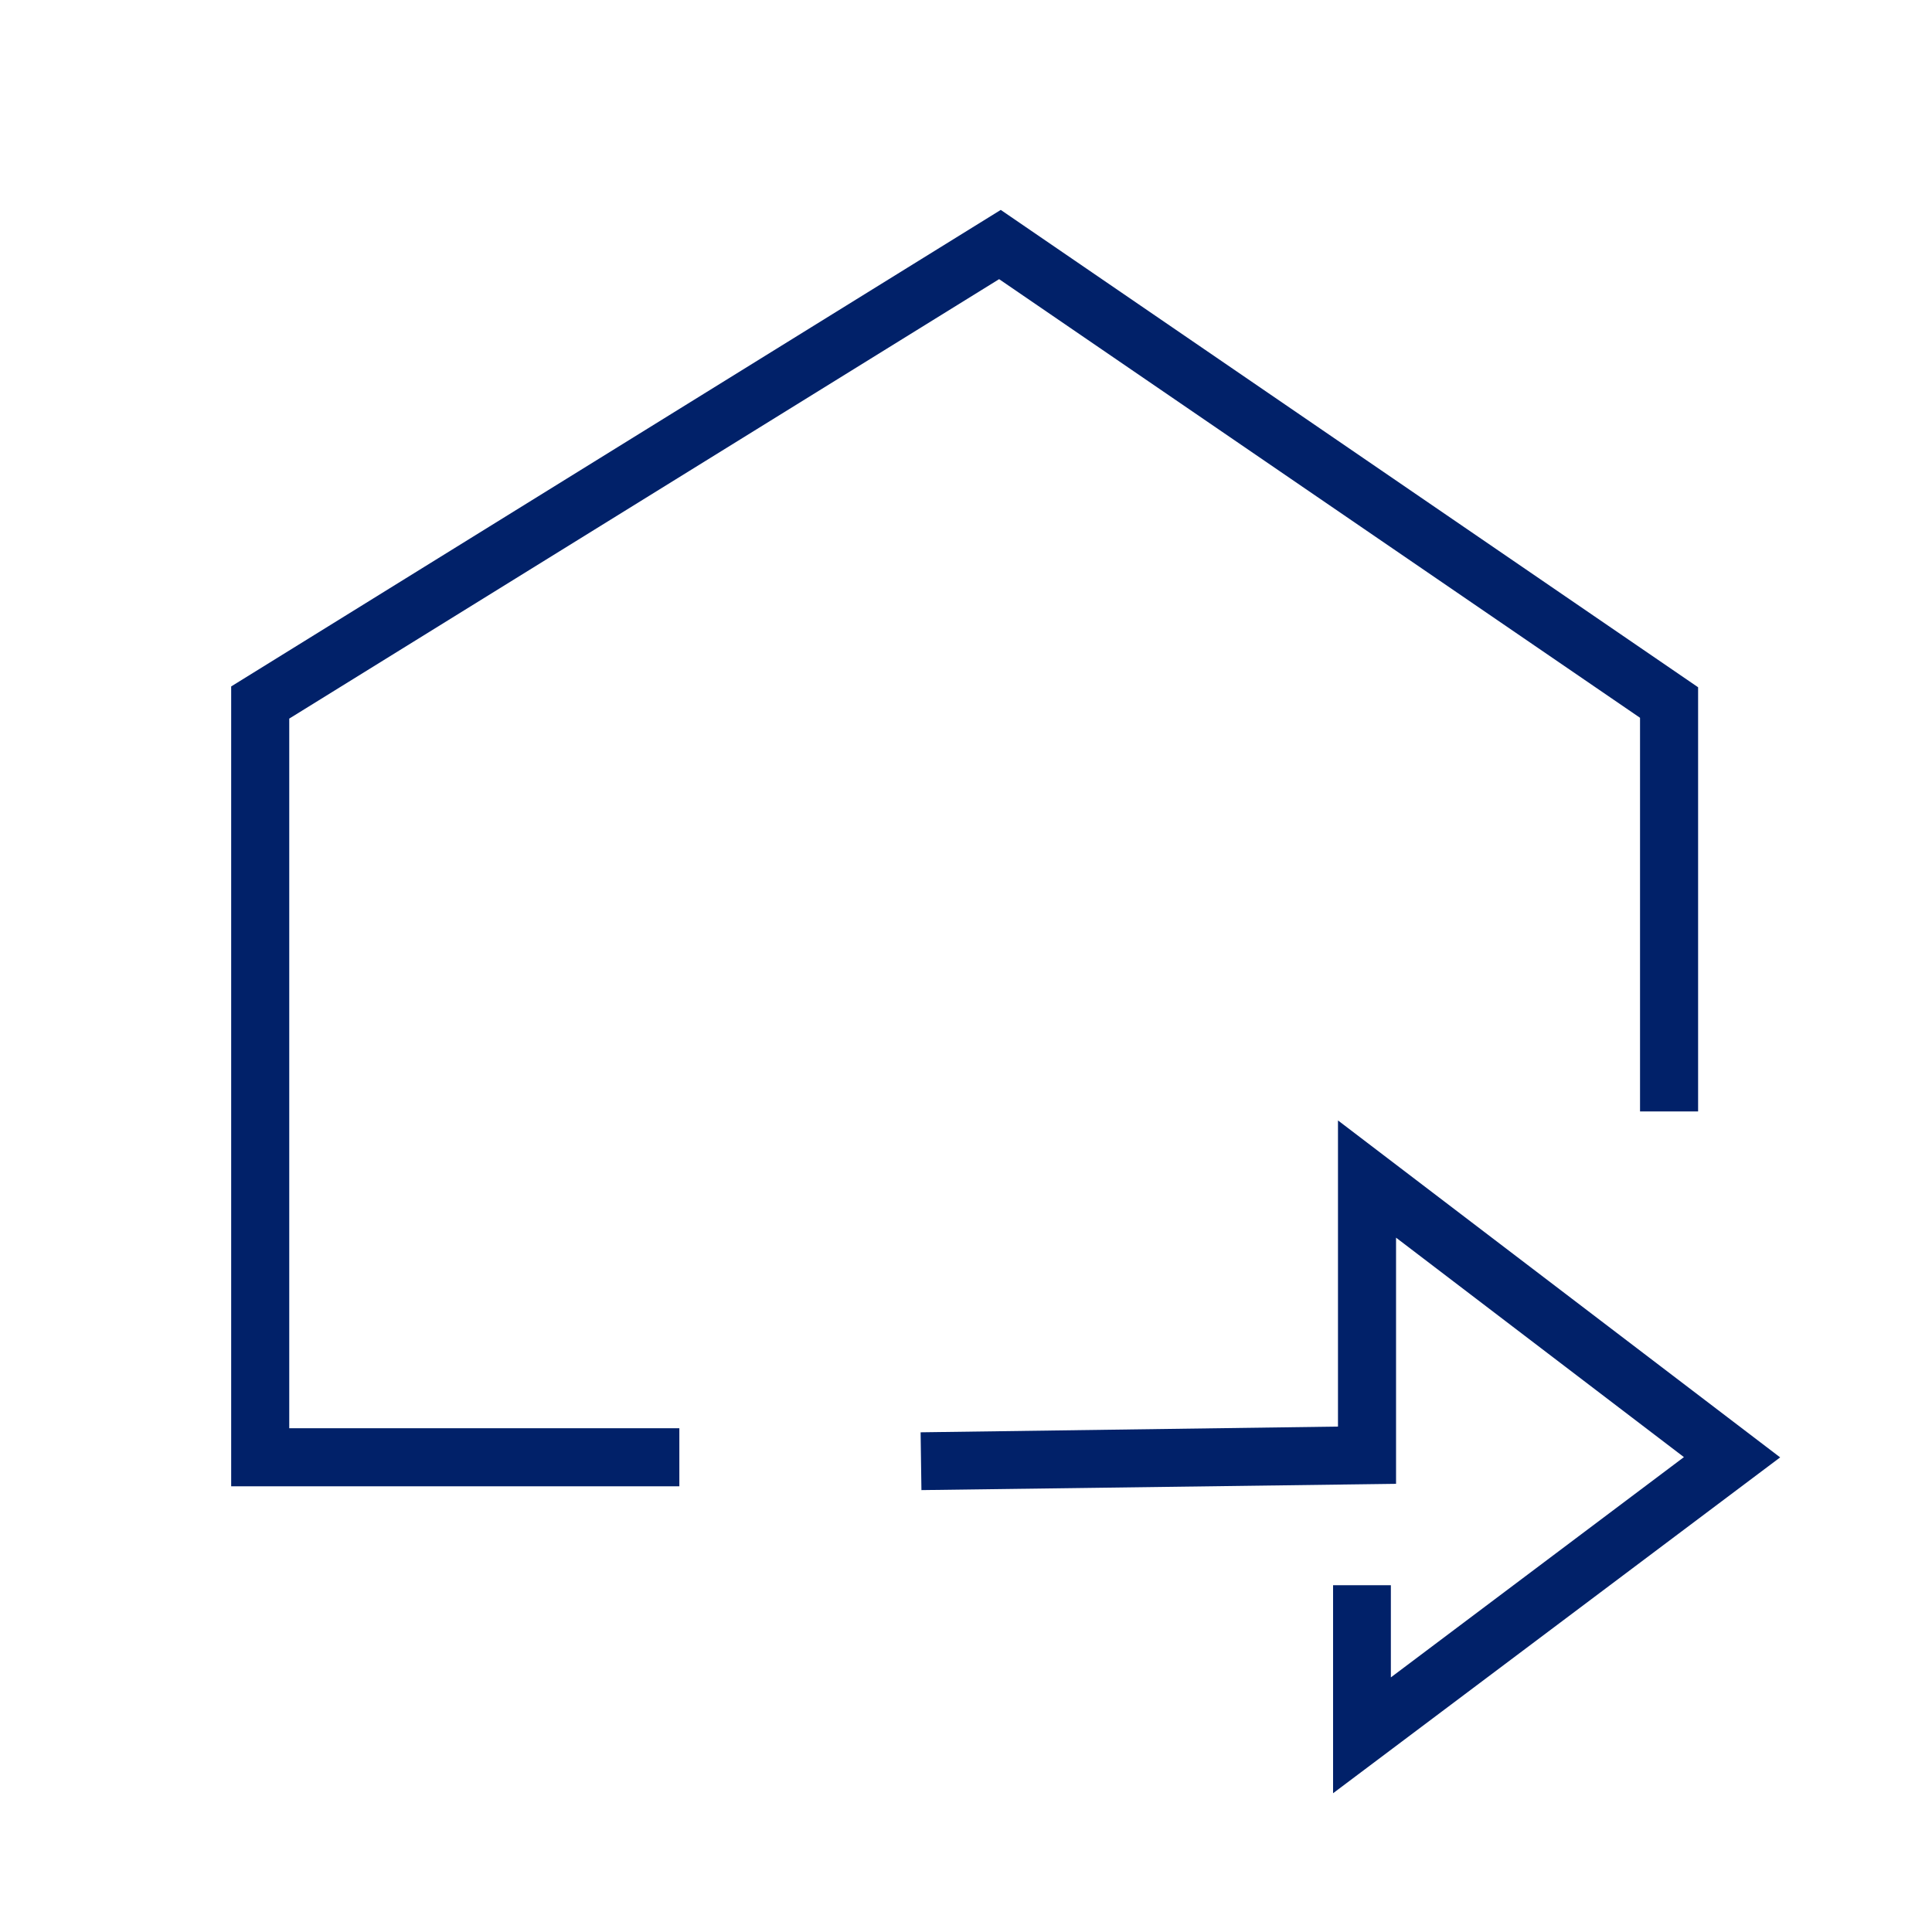<svg id="Icon" xmlns="http://www.w3.org/2000/svg" viewBox="0 0 70.87 70.87"><defs><style>.cls-1{fill:#012169;}</style></defs><polygon class="cls-1" points="49.08 52.33 33.77 52.54 33.8 54.66 51.21 54.43 51.21 45.4 61.77 53.45 51.02 61.53 51.02 58.15 48.9 58.15 48.9 65.78 65.3 53.46 49.08 41.1 49.08 52.33"/><polygon class="cls-1" points="24.92 52.39 10.61 52.39 10.61 26.36 36.65 10.24 60.16 26.33 60.16 40.77 62.29 40.77 62.29 25.21 36.71 7.7 8.48 25.18 8.48 54.52 24.92 54.52 24.92 52.39"/></svg>